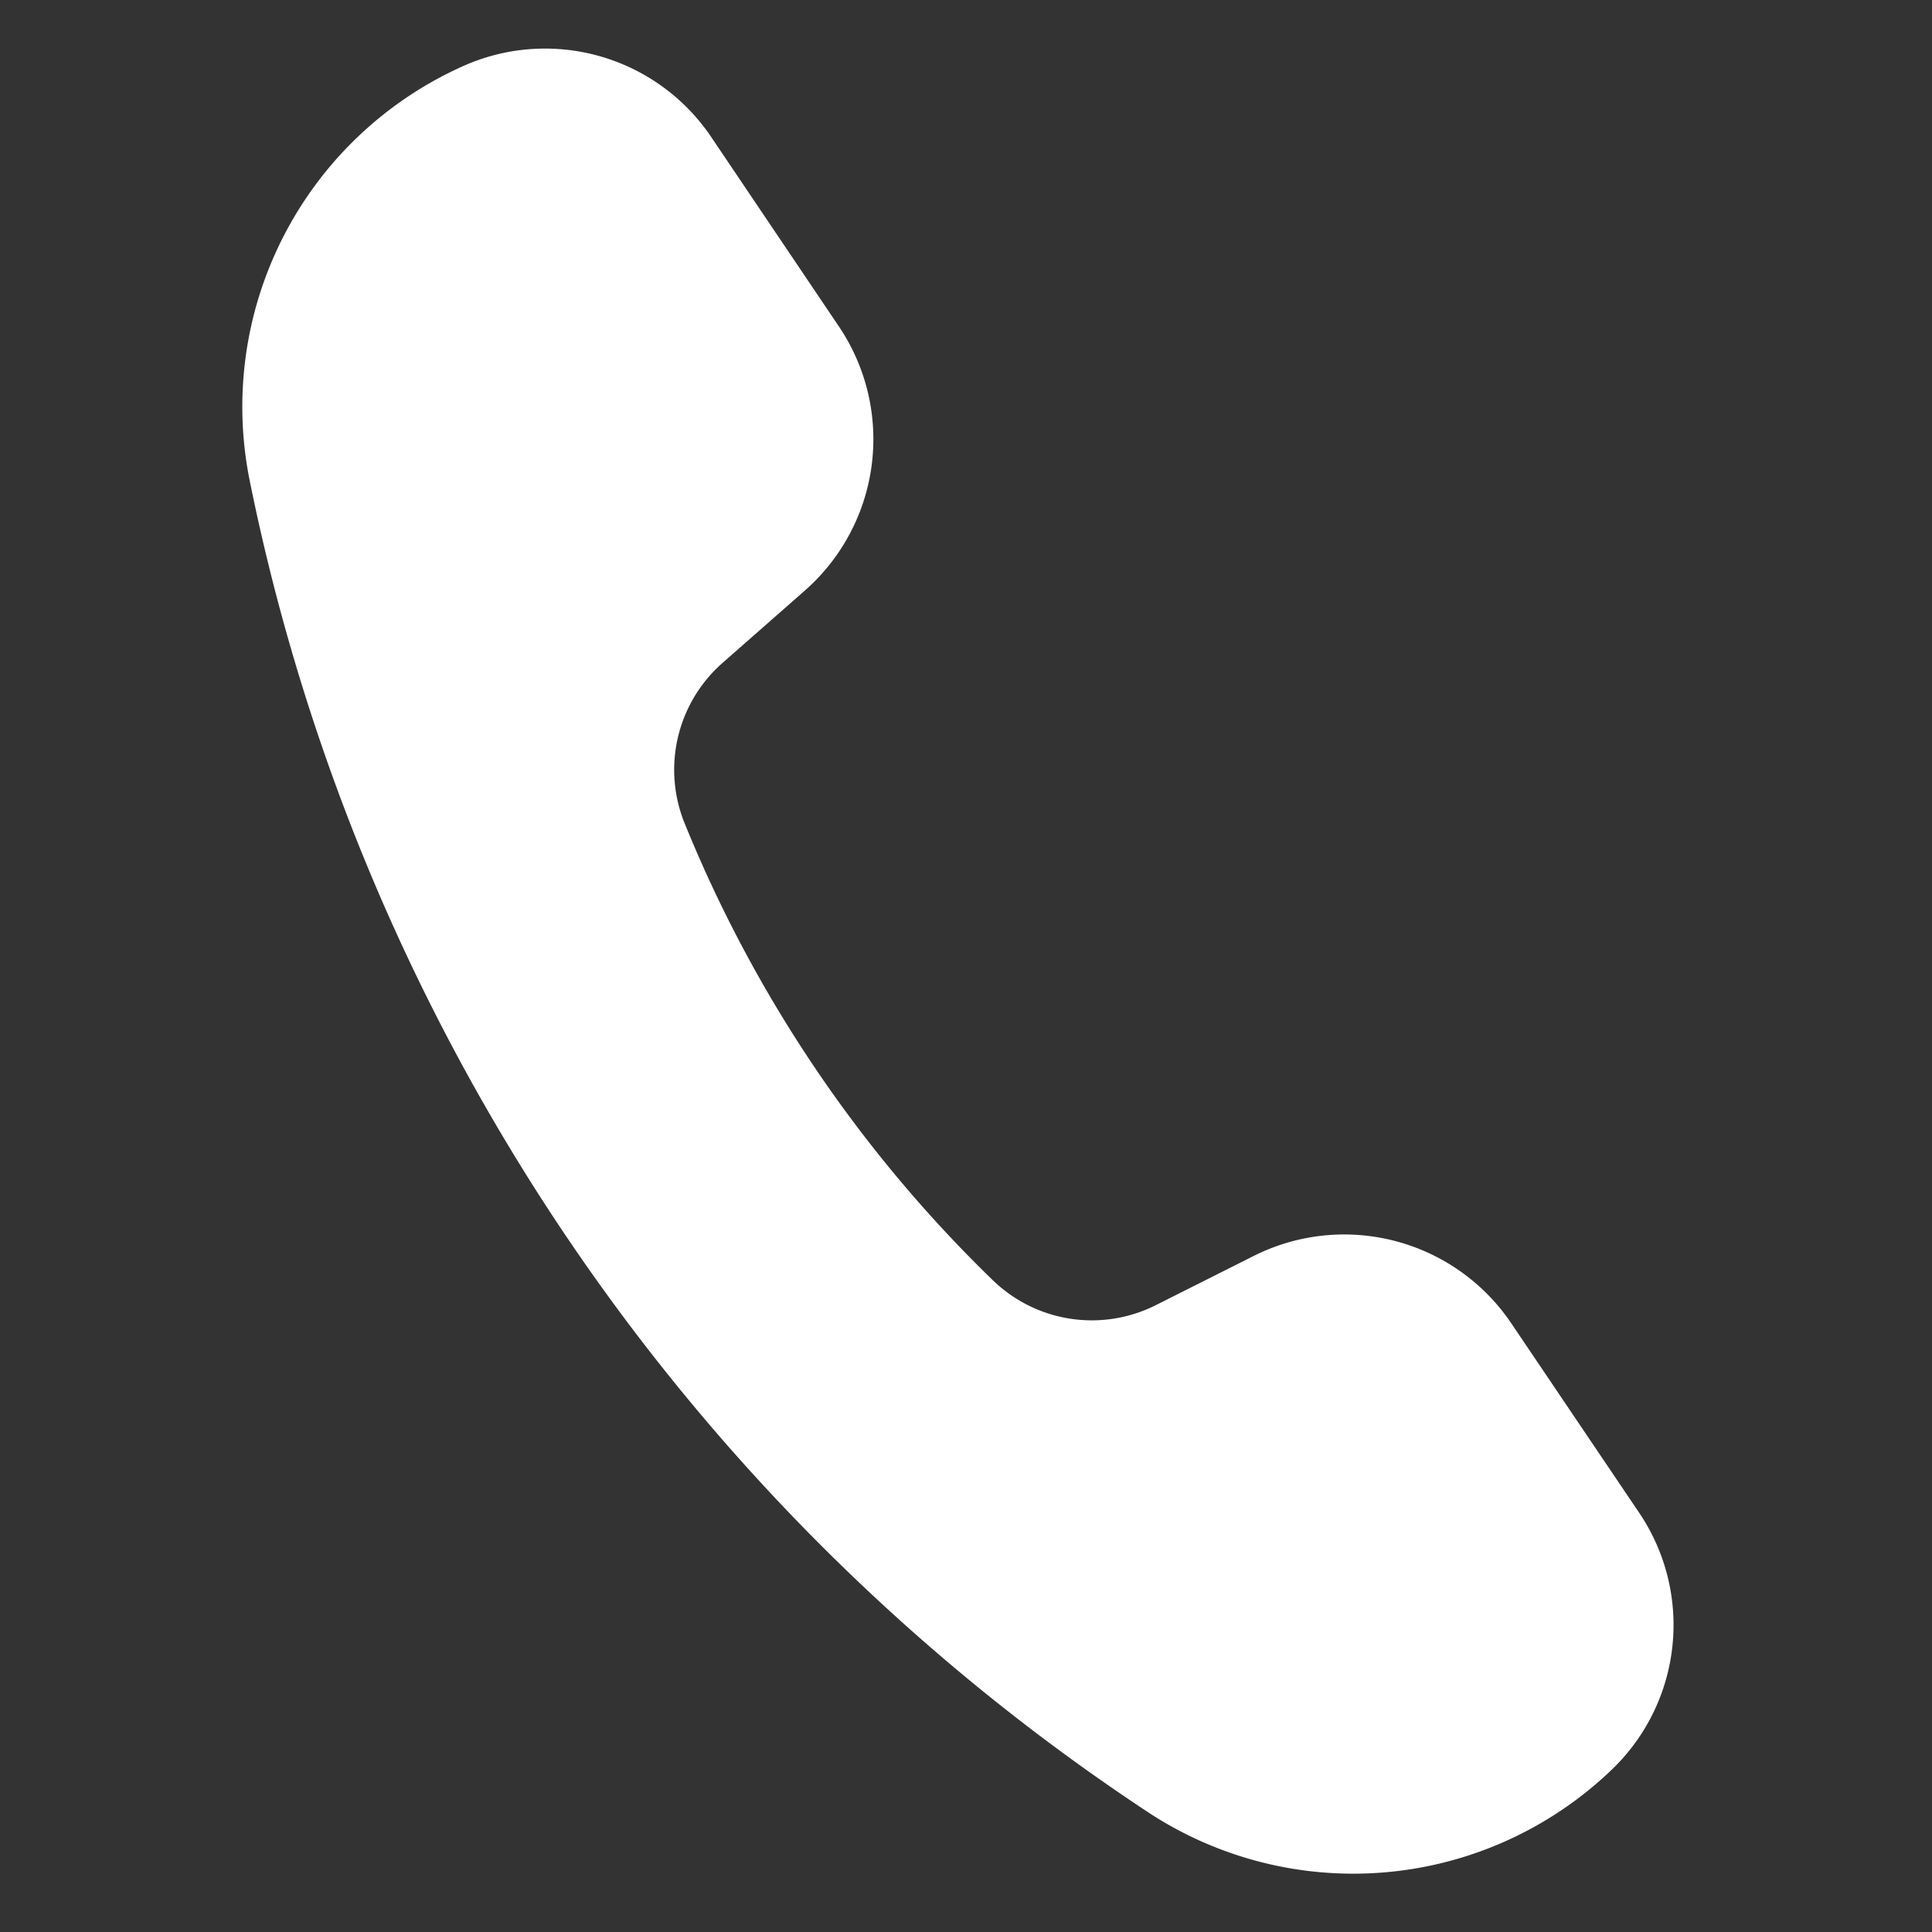 <svg xmlns="http://www.w3.org/2000/svg" width="34.929" height="34.929" viewBox="0 0 34.929 34.929">
  <rect x="0" y="0" width="34.929" height="34.929" fill="#333333" stroke="none"/>
  <path id="パス_12626" data-name="パス 12626" d="M28.723,22.272,25.8,19.351a3.643,3.643,0,0,0-4.793-.306l-1.574,1.216a2.572,2.572,0,0,1-2.979.118,24.167,24.167,0,0,1-7.043-7.043,2.572,2.572,0,0,1,.118-2.979l1.216-1.574a3.643,3.643,0,0,0-.306-4.793L7.519,1.068A3.622,3.622,0,0,0,2.83.686,6.748,6.748,0,0,0,.52,8.78a37.839,37.839,0,0,0,4.942,8.564,37.848,37.848,0,0,0,6.986,6.986,37.843,37.843,0,0,0,8.564,4.942,6.748,6.748,0,0,0,8.094-2.31A3.622,3.622,0,0,0,28.723,22.272Z" transform="translate(5.685) rotate(11)" fill="#fff"/>
</svg>
